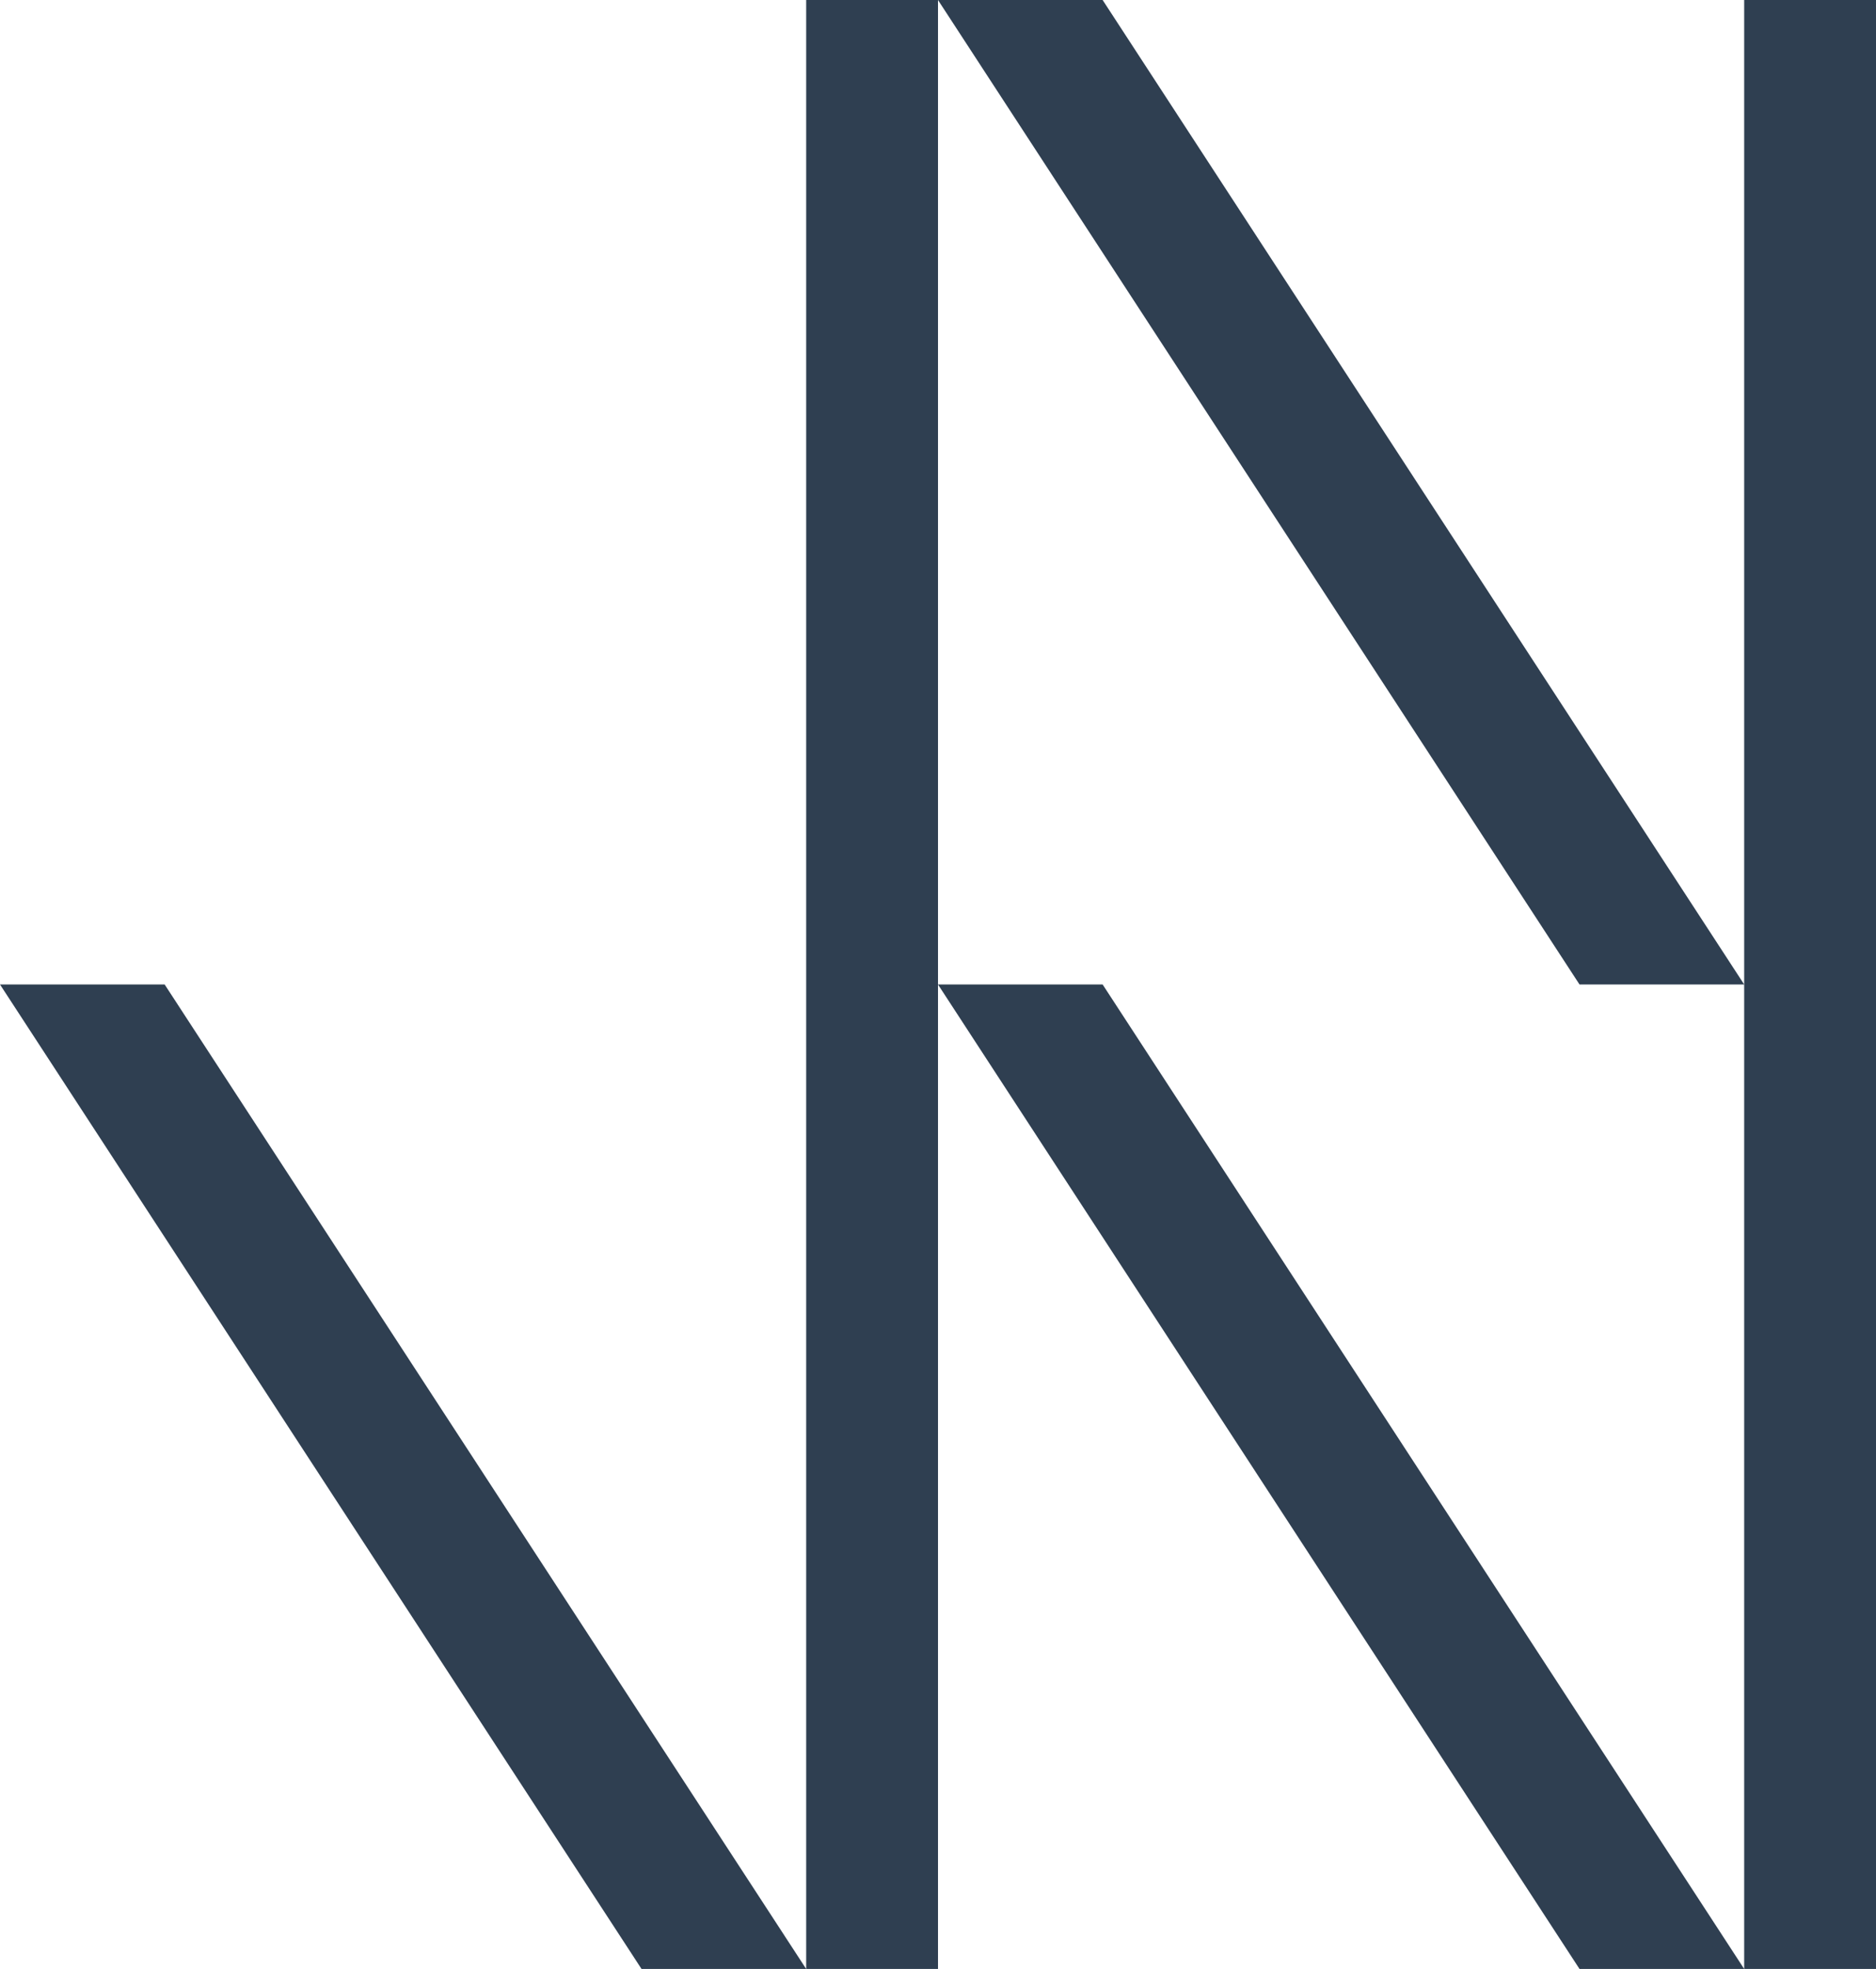<svg version="1.1" id="Layer_1" xmlns="http://www.w3.org/2000/svg" x="0" y="0" viewBox="0 0 122 128" xml:space="preserve"><g fill="#2f3f51"><path d="M113.428 0H122V128H113.428zM52.428 0H61V128H52.428z"/><path d="M60.999 0L102.719 64 113.428 64 71.706 0zM60.999 64L102.719 128 113.428 128 71.706 64zM0 64L41.72 128 52.428 128 10.707 64z"/></g></svg>
